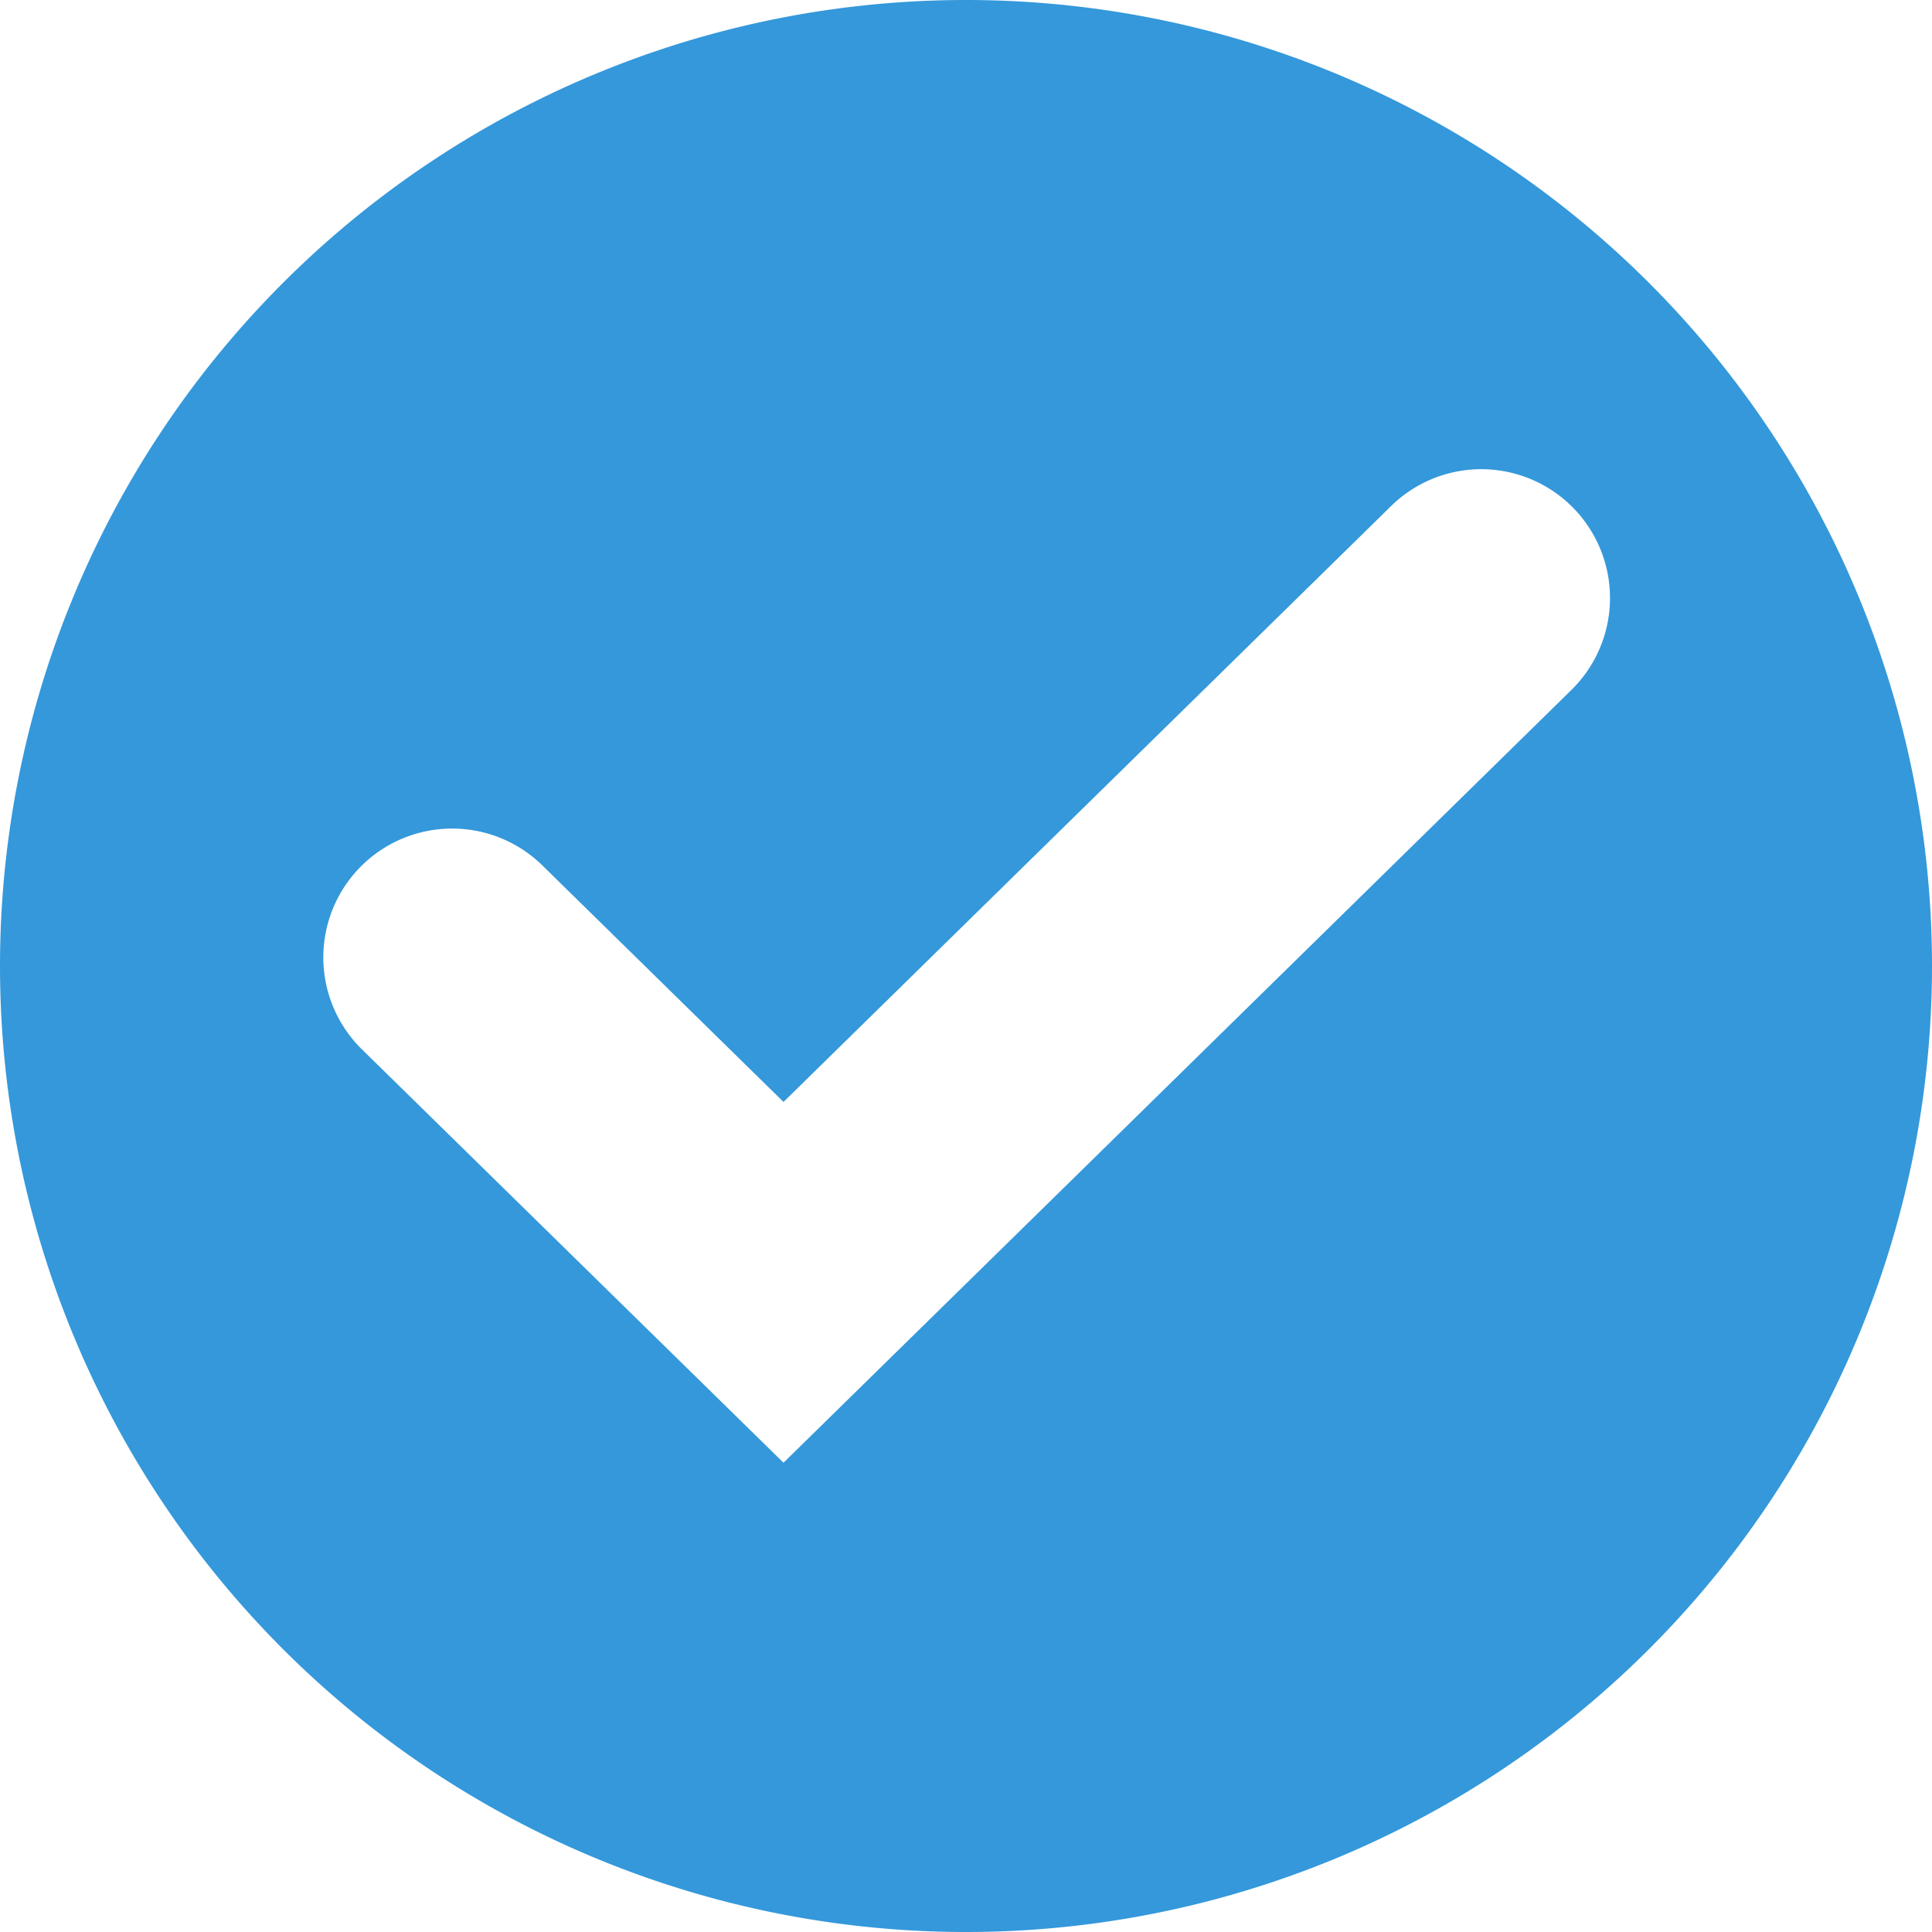 <?xml version="1.0" encoding="UTF-8" standalone="no"?>
<!-- Created with Inkscape (http://www.inkscape.org/) -->

<svg
   xmlns:dc="http://purl.org/dc/elements/1.1/"
   xmlns:cc="http://creativecommons.org/ns#"
   xmlns:rdf="http://www.w3.org/1999/02/22-rdf-syntax-ns#"
   xmlns:svg="http://www.w3.org/2000/svg"
   xmlns="http://www.w3.org/2000/svg"
   xmlns:sodipodi="http://sodipodi.sourceforge.net/DTD/sodipodi-0.dtd"
   xmlns:inkscape="http://www.inkscape.org/namespaces/inkscape"
   width="120"
   height="120"
   viewBox="0 0 31.75 31.75"
   id="svg2"
   version="1.1"
   inkscape:version="0.91+devel+osxmenu r12922"
   sodipodi:docname="checkmark.svg">
  <defs
     id="defs4" />
  <sodipodi:namedview
     id="base"
     pagecolor="#ffffff"
     bordercolor="#666666"
     borderopacity="1.0"
     inkscape:pageopacity="0.0"
     inkscape:pageshadow="2"
     inkscape:zoom="1.979899"
     inkscape:cx="-119.7479"
     inkscape:cy="22.044939"
     inkscape:document-units="px"
     inkscape:current-layer="layer1"
     showgrid="false"
     units="px"
     inkscape:window-width="1349"
     inkscape:window-height="832"
     inkscape:window-x="13"
     inkscape:window-y="36"
     inkscape:window-maximized="0" />
  <g
     inkscape:label="Layer 1"
     inkscape:groupmode="layer"
     id="layer1"
     transform="translate(0,-265.25)">
    <path
       style="opacity:1;fill:#3498db;fill-opacity:1;stroke:none;stroke-width:4.233;stroke-linecap:round;stroke-linejoin:miter;stroke-miterlimit:4;stroke-dasharray:none"
       d="M 15.875,265.25 A 15.875,15.875 0 0 0 2e-7,281.125 15.875,15.875 0 0 0 15.875,297 a 15.875,15.875 0 0 0 15.875,-15.875 15.875,15.875 0 0 0 -15.875,-15.875 z m 8.424,7.711 a 2.117,2.117 0 0 1 1.504,3.648 l -12.927,12.679 -6.928,-6.793 a 2.117,2.117 0 1 1 2.965,-3.023 l 3.963,3.887 9.963,-9.771 a 2.117,2.117 0 0 1 1.461,-0.627 z"
       id="path4163"
       inkscape:connector-curvature="0" />
  </g>
</svg>
